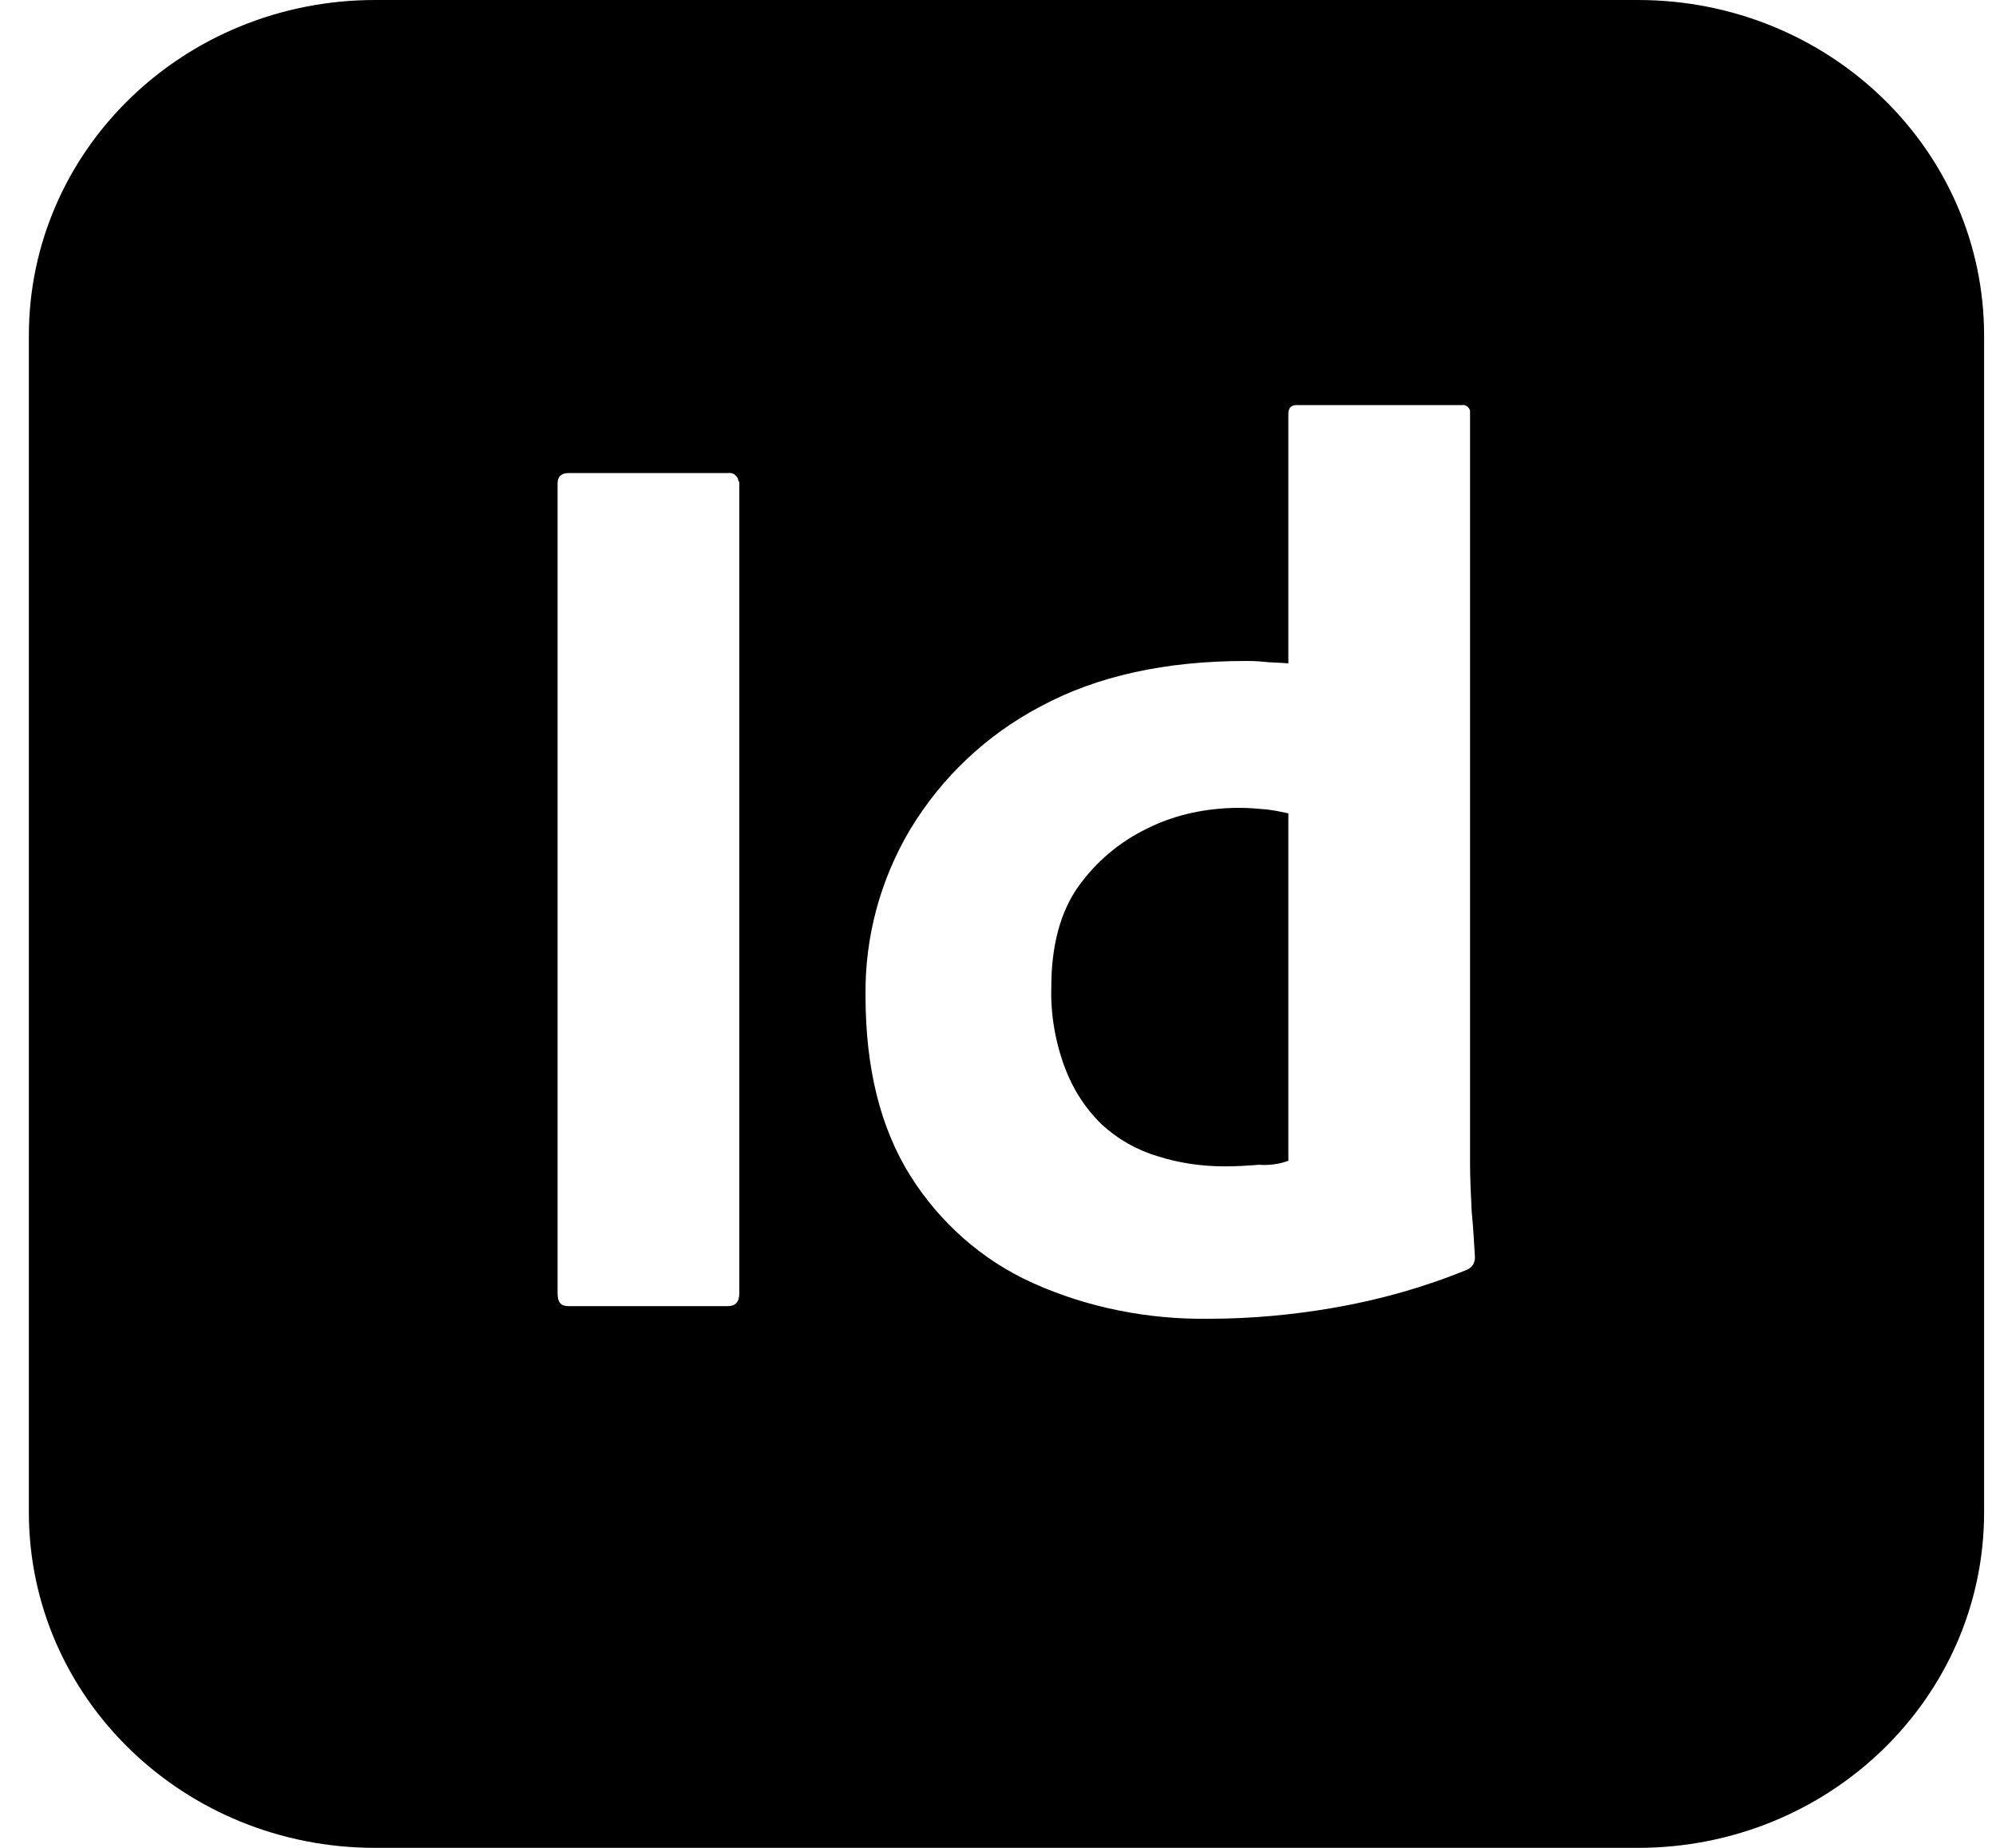 <svg xmlns="http://www.w3.org/2000/svg" width="54" height="50" viewBox="0 0 54 50" fill="none"><path d="M44.311 0H10.149C4.969 0 0.781 4.059 0.781 9.082V40.919C0.781 45.941 4.969 50 10.149 50H44.311C49.491 50 53.678 45.941 53.678 40.919V9.082C53.678 4.059 49.491 0 44.311 0ZM20.001 35C20.001 35.235 19.89 35.342 19.692 35.342H15.372C15.174 35.342 15.085 35.235 15.085 35V13.077C15.085 12.885 15.196 12.8 15.394 12.8H19.692C19.824 12.777 19.956 12.864 19.978 13.013C20.001 13.034 20.001 13.056 20.001 13.077V35ZM39.682 34.359C38.537 34.829 37.325 35.171 36.09 35.385C34.988 35.577 33.842 35.684 32.696 35.684C31.065 35.705 29.433 35.385 27.957 34.723C26.569 34.103 25.423 33.077 24.629 31.816C23.813 30.513 23.416 28.889 23.416 26.944C23.395 25.364 23.813 23.803 24.629 22.436C25.466 21.047 26.679 19.893 28.134 19.124C29.676 18.29 31.528 17.885 33.71 17.885C33.82 17.885 33.974 17.885 34.173 17.906C34.371 17.928 34.591 17.928 34.855 17.949V11.197C34.855 11.047 34.922 10.961 35.077 10.961H39.55C39.661 10.941 39.748 11.026 39.771 11.111C39.771 11.133 39.771 11.154 39.771 11.154V31.495C39.771 31.88 39.793 32.308 39.815 32.777C39.859 33.226 39.881 33.654 39.903 34.017C39.903 34.167 39.837 34.295 39.682 34.359ZM33.533 21.859C32.673 21.859 31.814 22.03 31.043 22.415C30.293 22.777 29.655 23.312 29.169 23.995C28.684 24.68 28.442 25.598 28.442 26.71C28.42 27.457 28.552 28.205 28.817 28.91C29.037 29.487 29.367 30 29.809 30.428C30.227 30.812 30.734 31.111 31.308 31.282C31.903 31.474 32.52 31.56 33.136 31.56C33.467 31.56 33.776 31.539 34.062 31.517C34.349 31.539 34.614 31.495 34.855 31.41V22.008C34.657 21.966 34.459 21.923 34.26 21.902C34.019 21.88 33.776 21.859 33.533 21.859Z" fill="black"></path></svg>